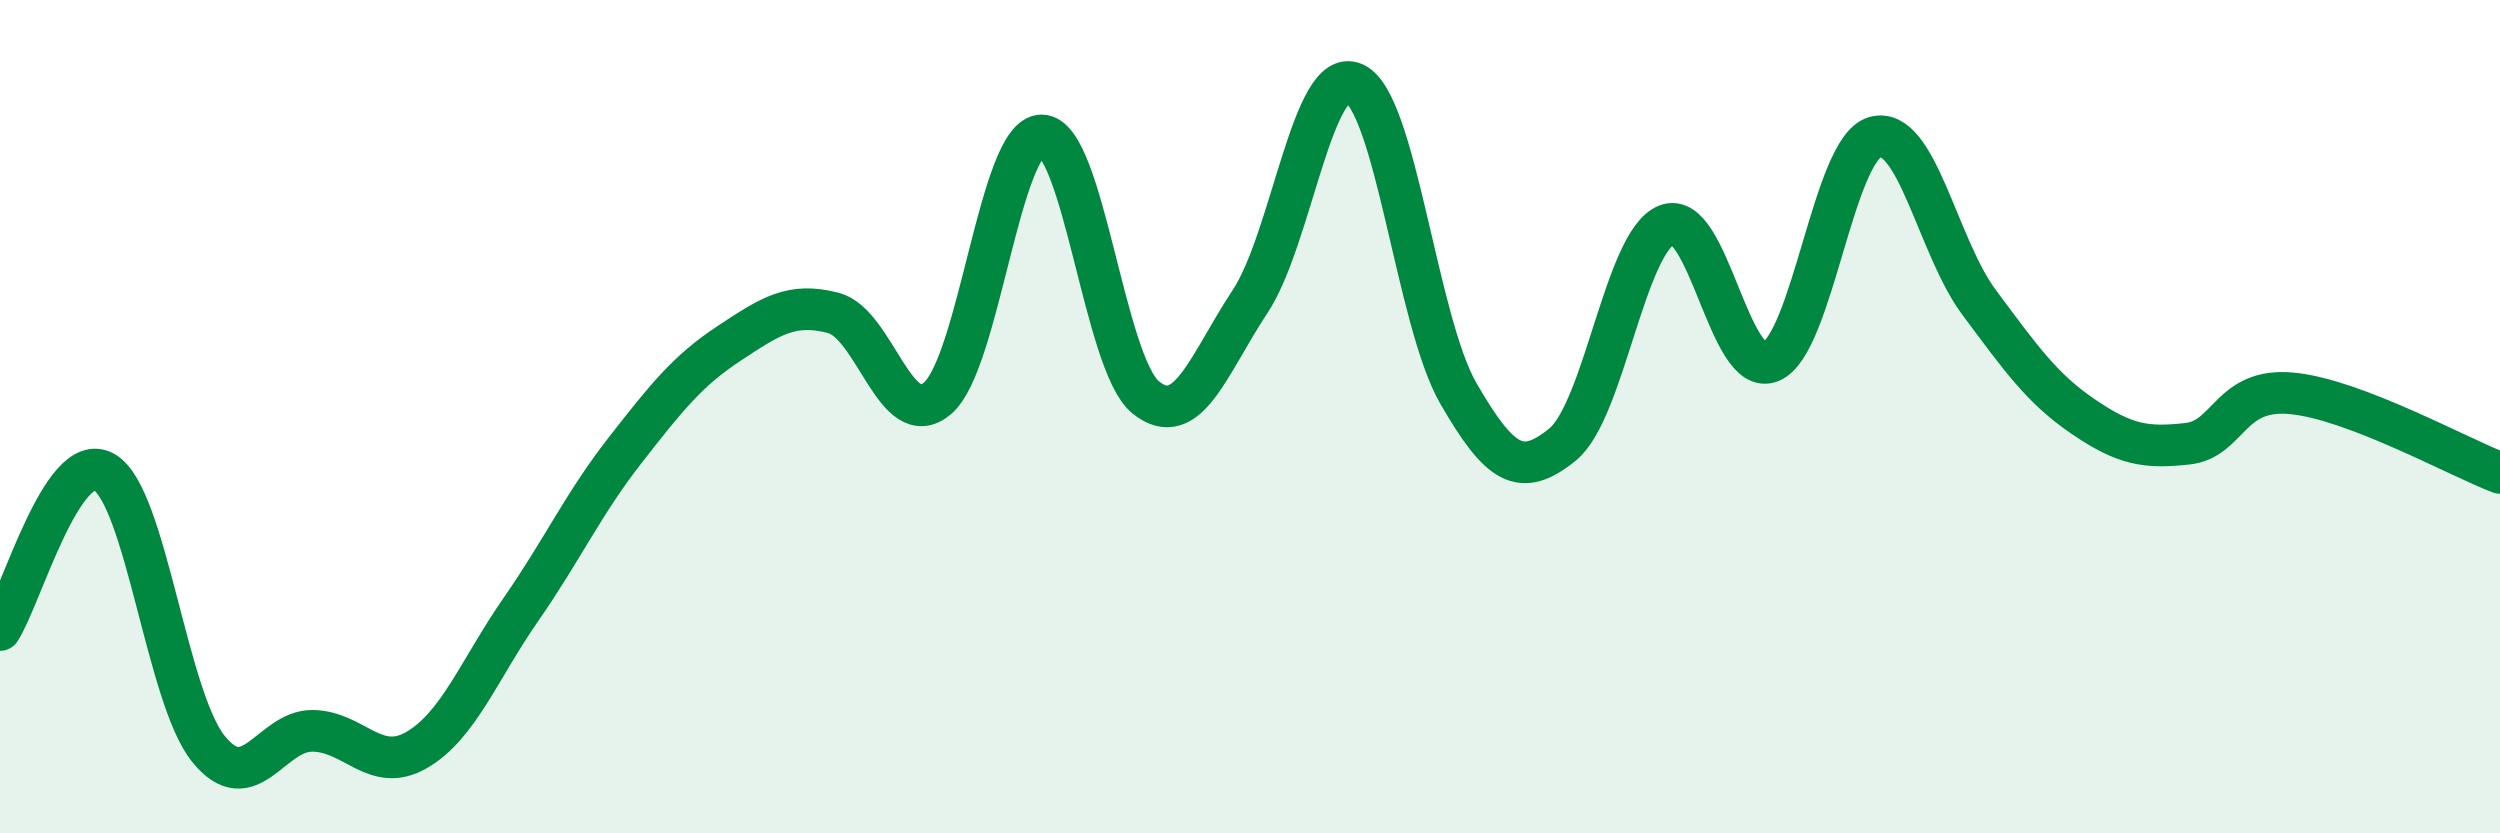 
    <svg width="60" height="20" viewBox="0 0 60 20" xmlns="http://www.w3.org/2000/svg">
      <path
        d="M 0,15.12 C 0.5,14.36 1.5,10.76 2.5,11.33 C 3.5,11.9 4,16.73 5,17.97 C 6,19.21 6.5,17.53 7.5,17.54 C 8.5,17.55 9,18.58 10,18 C 11,17.42 11.5,16.07 12.5,14.63 C 13.5,13.19 14,12.09 15,10.81 C 16,9.53 16.5,8.9 17.5,8.24 C 18.5,7.58 19,7.25 20,7.51 C 21,7.77 21.5,10.41 22.5,9.56 C 23.5,8.71 24,3.25 25,3.25 C 26,3.25 26.5,8.74 27.5,9.54 C 28.5,10.34 29,8.75 30,7.24 C 31,5.73 31.5,1.56 32.5,2 C 33.5,2.44 34,7.71 35,9.44 C 36,11.17 36.5,11.48 37.5,10.67 C 38.5,9.86 39,5.8 40,5.4 C 41,5 41.5,9.1 42.5,8.68 C 43.5,8.26 44,3.57 45,3.29 C 46,3.01 46.5,5.92 47.5,7.26 C 48.5,8.6 49,9.32 50,10 C 51,10.68 51.5,10.76 52.5,10.65 C 53.5,10.54 53.5,9.3 55,9.44 C 56.5,9.58 59,10.97 60,11.35L60 20L0 20Z"
        fill="#008740"
        opacity="0.1"
        stroke-linecap="round"
        stroke-linejoin="round"
      />
      <path
        d="M 0,15.12 C 0.5,14.36 1.5,10.76 2.5,11.33 C 3.5,11.9 4,16.73 5,17.97 C 6,19.21 6.5,17.53 7.5,17.54 C 8.5,17.55 9,18.58 10,18 C 11,17.42 11.5,16.07 12.5,14.63 C 13.5,13.19 14,12.09 15,10.81 C 16,9.53 16.5,8.9 17.5,8.24 C 18.5,7.58 19,7.25 20,7.51 C 21,7.77 21.5,10.41 22.5,9.56 C 23.5,8.71 24,3.25 25,3.25 C 26,3.25 26.5,8.74 27.5,9.54 C 28.5,10.34 29,8.75 30,7.24 C 31,5.73 31.5,1.56 32.5,2 C 33.5,2.44 34,7.71 35,9.44 C 36,11.17 36.5,11.48 37.5,10.67 C 38.5,9.86 39,5.8 40,5.4 C 41,5 41.5,9.1 42.5,8.68 C 43.5,8.26 44,3.57 45,3.29 C 46,3.01 46.5,5.92 47.5,7.26 C 48.5,8.6 49,9.32 50,10 C 51,10.68 51.5,10.76 52.5,10.65 C 53.5,10.54 53.5,9.3 55,9.44 C 56.5,9.58 59,10.97 60,11.35"
        stroke="#008740"
        stroke-width="1"
        fill="none"
        stroke-linecap="round"
        stroke-linejoin="round"
      />
    </svg>
  